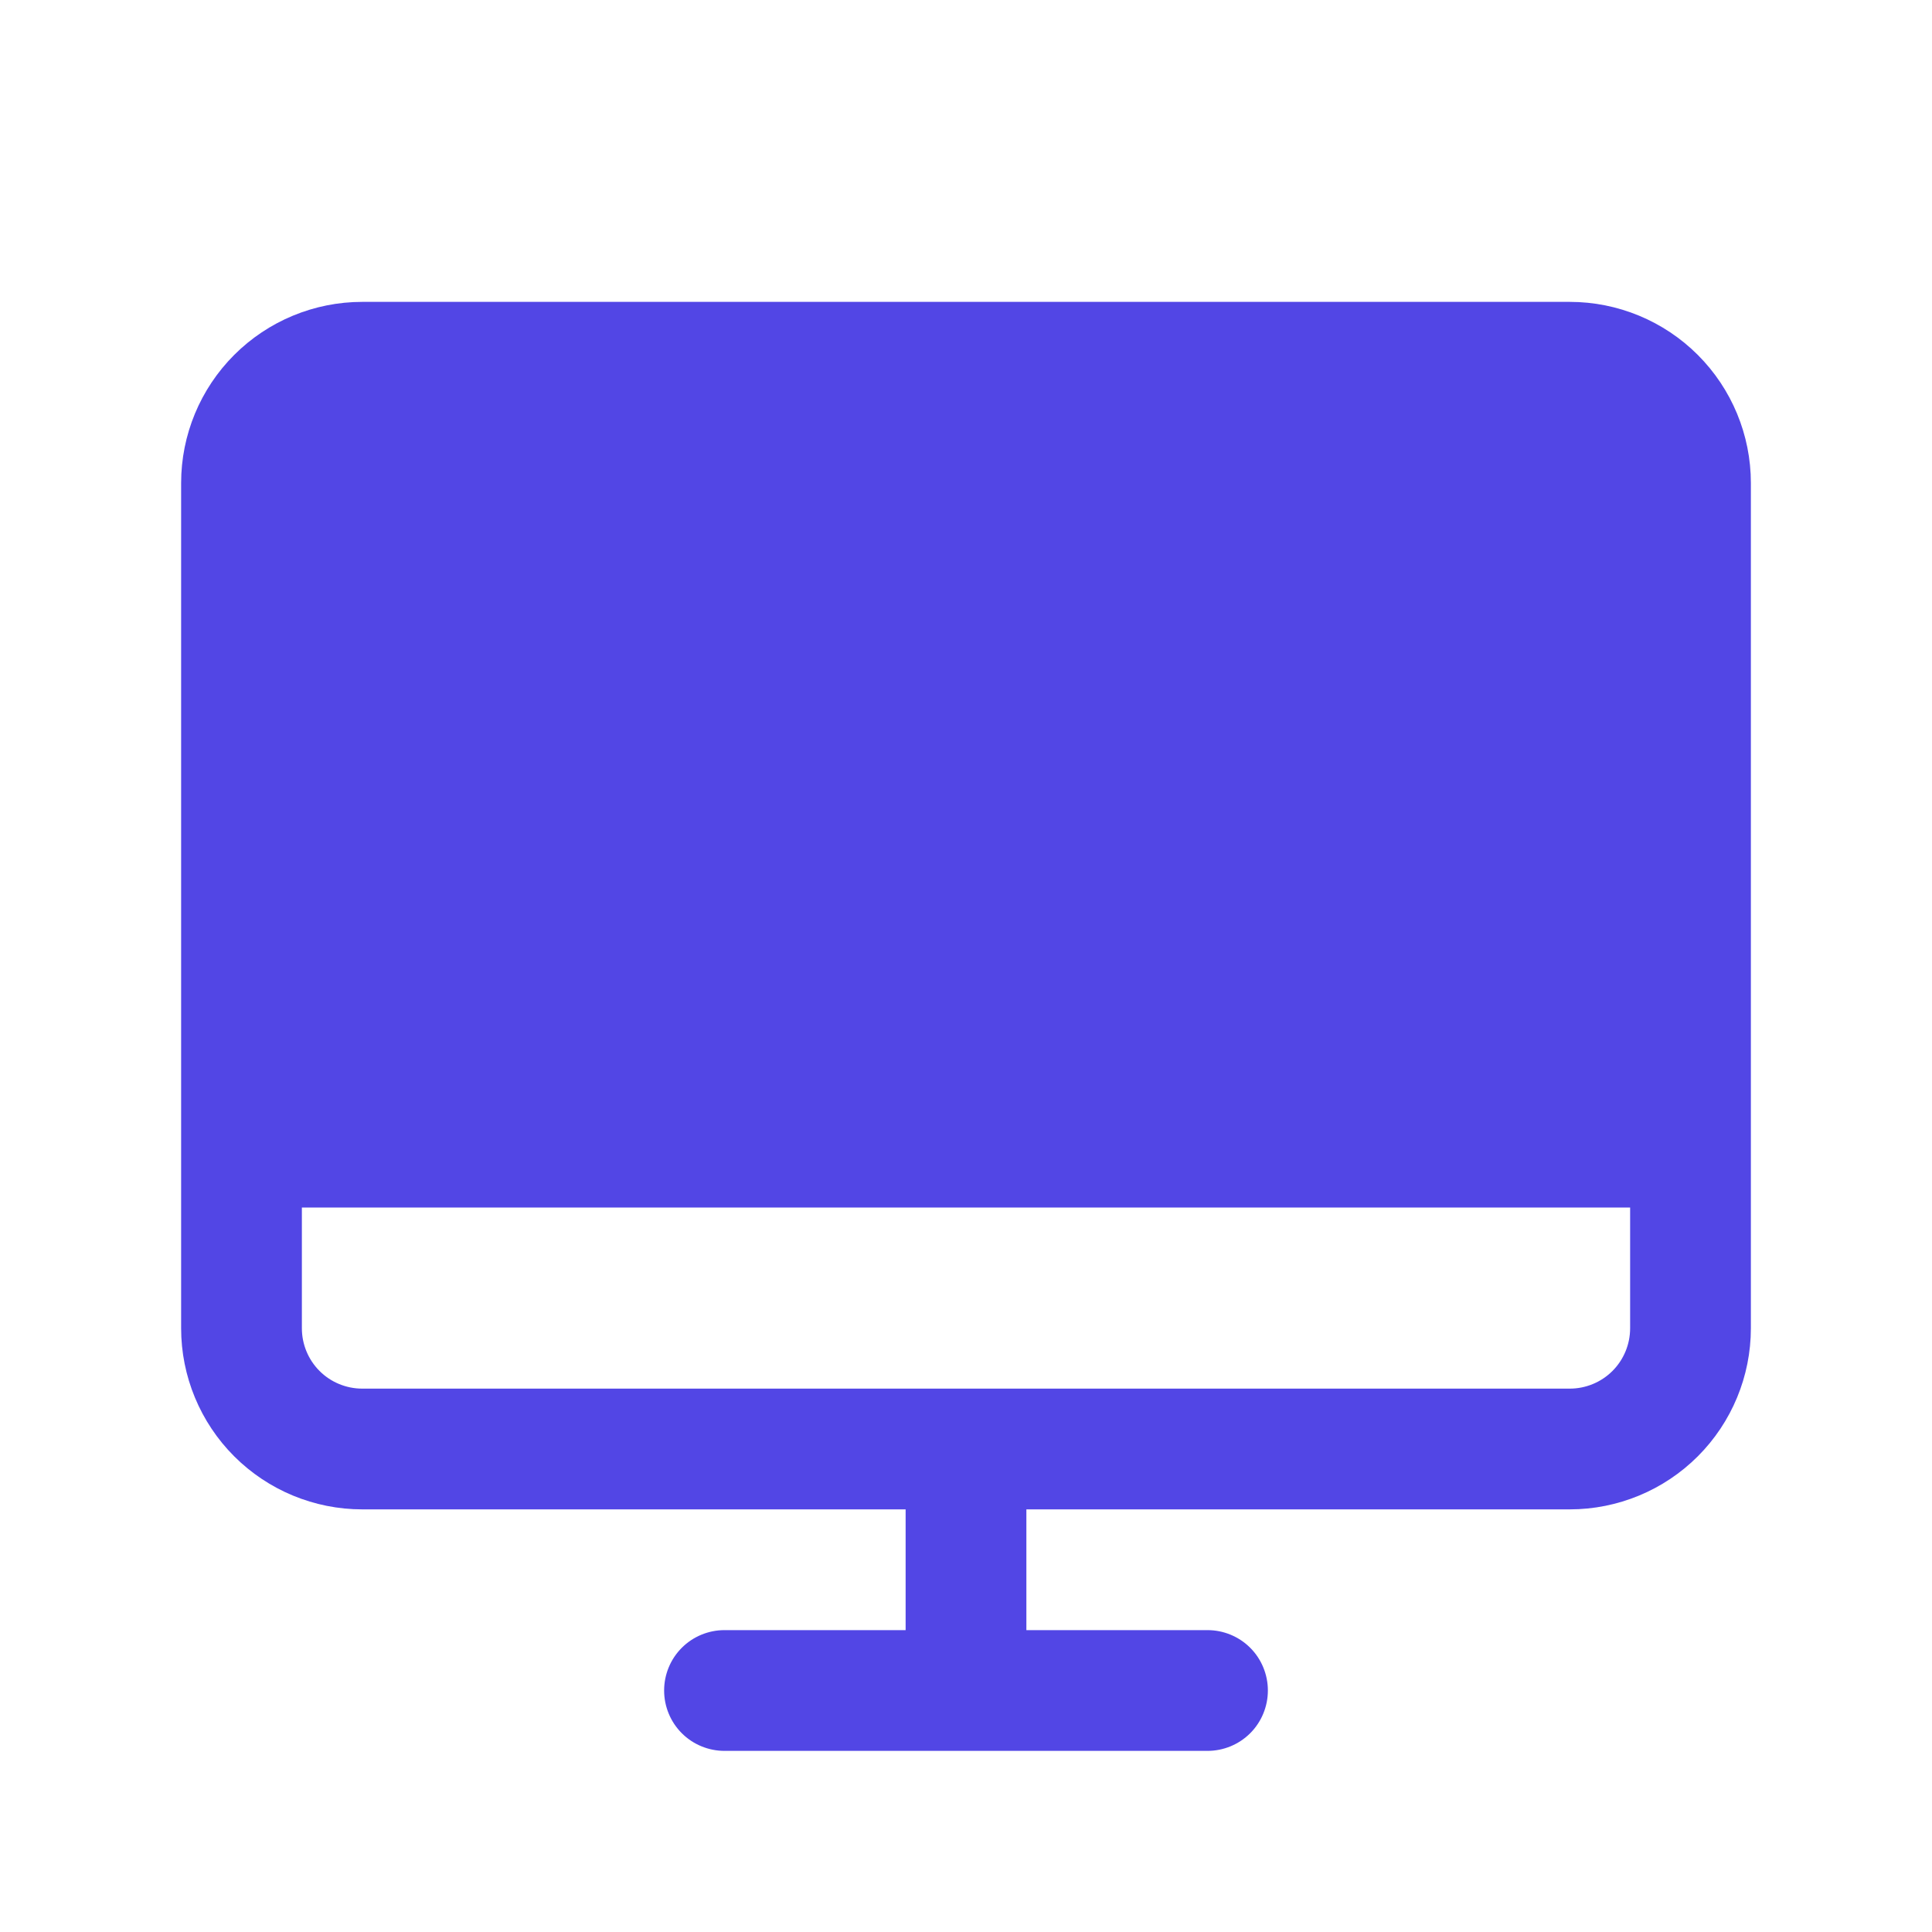 <svg width="28" height="28" viewBox="0 0 28 28" fill="none" xmlns="http://www.w3.org/2000/svg">
<path d="M22.75 4.375H5.25C4.554 4.375 3.886 4.652 3.394 5.144C2.902 5.636 2.625 6.304 2.625 7V19.25C2.625 19.946 2.902 20.614 3.394 21.106C3.886 21.598 4.554 21.875 5.25 21.875H13.125V23.625H10.5C10.268 23.625 10.045 23.717 9.881 23.881C9.717 24.045 9.625 24.268 9.625 24.5C9.625 24.732 9.717 24.955 9.881 25.119C10.045 25.283 10.268 25.375 10.5 25.375H17.5C17.732 25.375 17.955 25.283 18.119 25.119C18.283 24.955 18.375 24.732 18.375 24.5C18.375 24.268 18.283 24.045 18.119 23.881C17.955 23.717 17.732 23.625 17.5 23.625H14.875V21.875H22.75C23.446 21.875 24.114 21.598 24.606 21.106C25.098 20.614 25.375 19.946 25.375 19.25V7C25.375 6.304 25.098 5.636 24.606 5.144C24.114 4.652 23.446 4.375 22.75 4.375ZM22.75 20.125H5.25C5.018 20.125 4.795 20.033 4.631 19.869C4.467 19.705 4.375 19.482 4.375 19.25V17.5H23.625V19.25C23.625 19.482 23.533 19.705 23.369 19.869C23.205 20.033 22.982 20.125 22.75 20.125Z" fill="#5246E5"/>
</svg>
